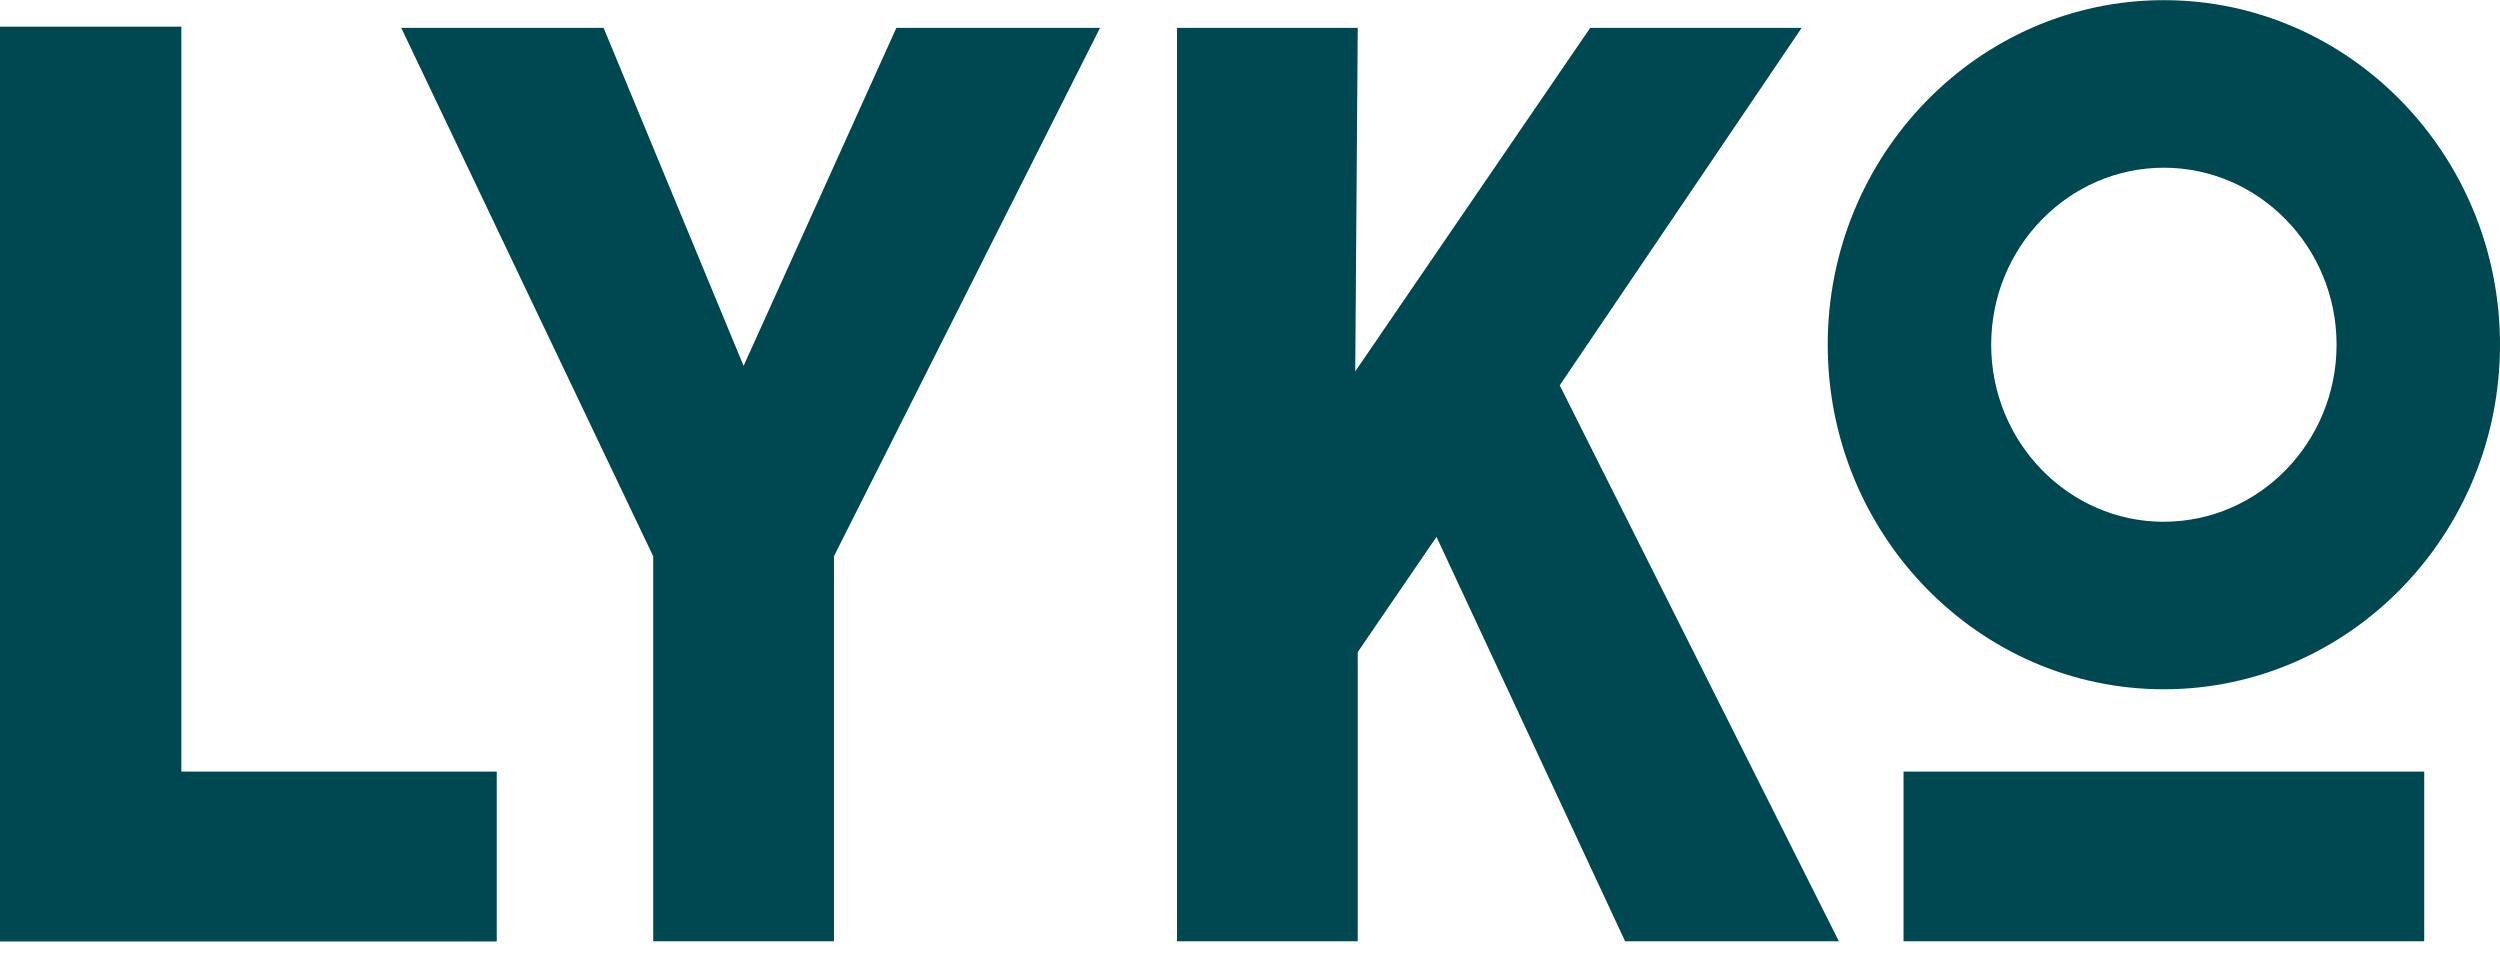 <svg width="80" height="31" viewBox="0 0 80 31" fill="none" xmlns="http://www.w3.org/2000/svg">
<g clip-path="url(#clip0_589_431516)">
<path d="M60.913 30.12H77.575V24.691H60.913V30.12ZM69.243 0.005C63.312 0.005 58.487 4.952 58.487 11.03C58.487 17.109 63.313 22.057 69.243 22.057C75.175 22.057 80 17.109 80 11.03C80 4.952 75.175 0.005 69.243 0.005ZM69.243 16.697C66.197 16.697 63.718 14.155 63.718 11.03C63.718 7.907 66.197 5.367 69.243 5.367C72.288 5.367 74.77 7.907 74.77 11.03C74.77 14.155 72.288 16.695 69.243 16.695V16.697ZM5.803 0.853H0V30.127H15.896V24.691H5.803V0.853ZM23.795 11.708L19.315 0.891H12.839L20.903 17.801V30.12H26.687V17.798L35.201 0.891H28.684L23.795 11.708ZM57.654 0.891H50.887L43.368 11.883L43.448 0.891H37.665V30.12H43.448V20.865L45.968 17.18L52.003 30.12H58.844L49.911 12.331L57.654 0.891Z" fill="#004851"/>
</g>
<defs>
<clipPath id="clip0_589_431516">
<rect width="80" height="30.133" fill="white"/>
</clipPath>
</defs>
</svg>
